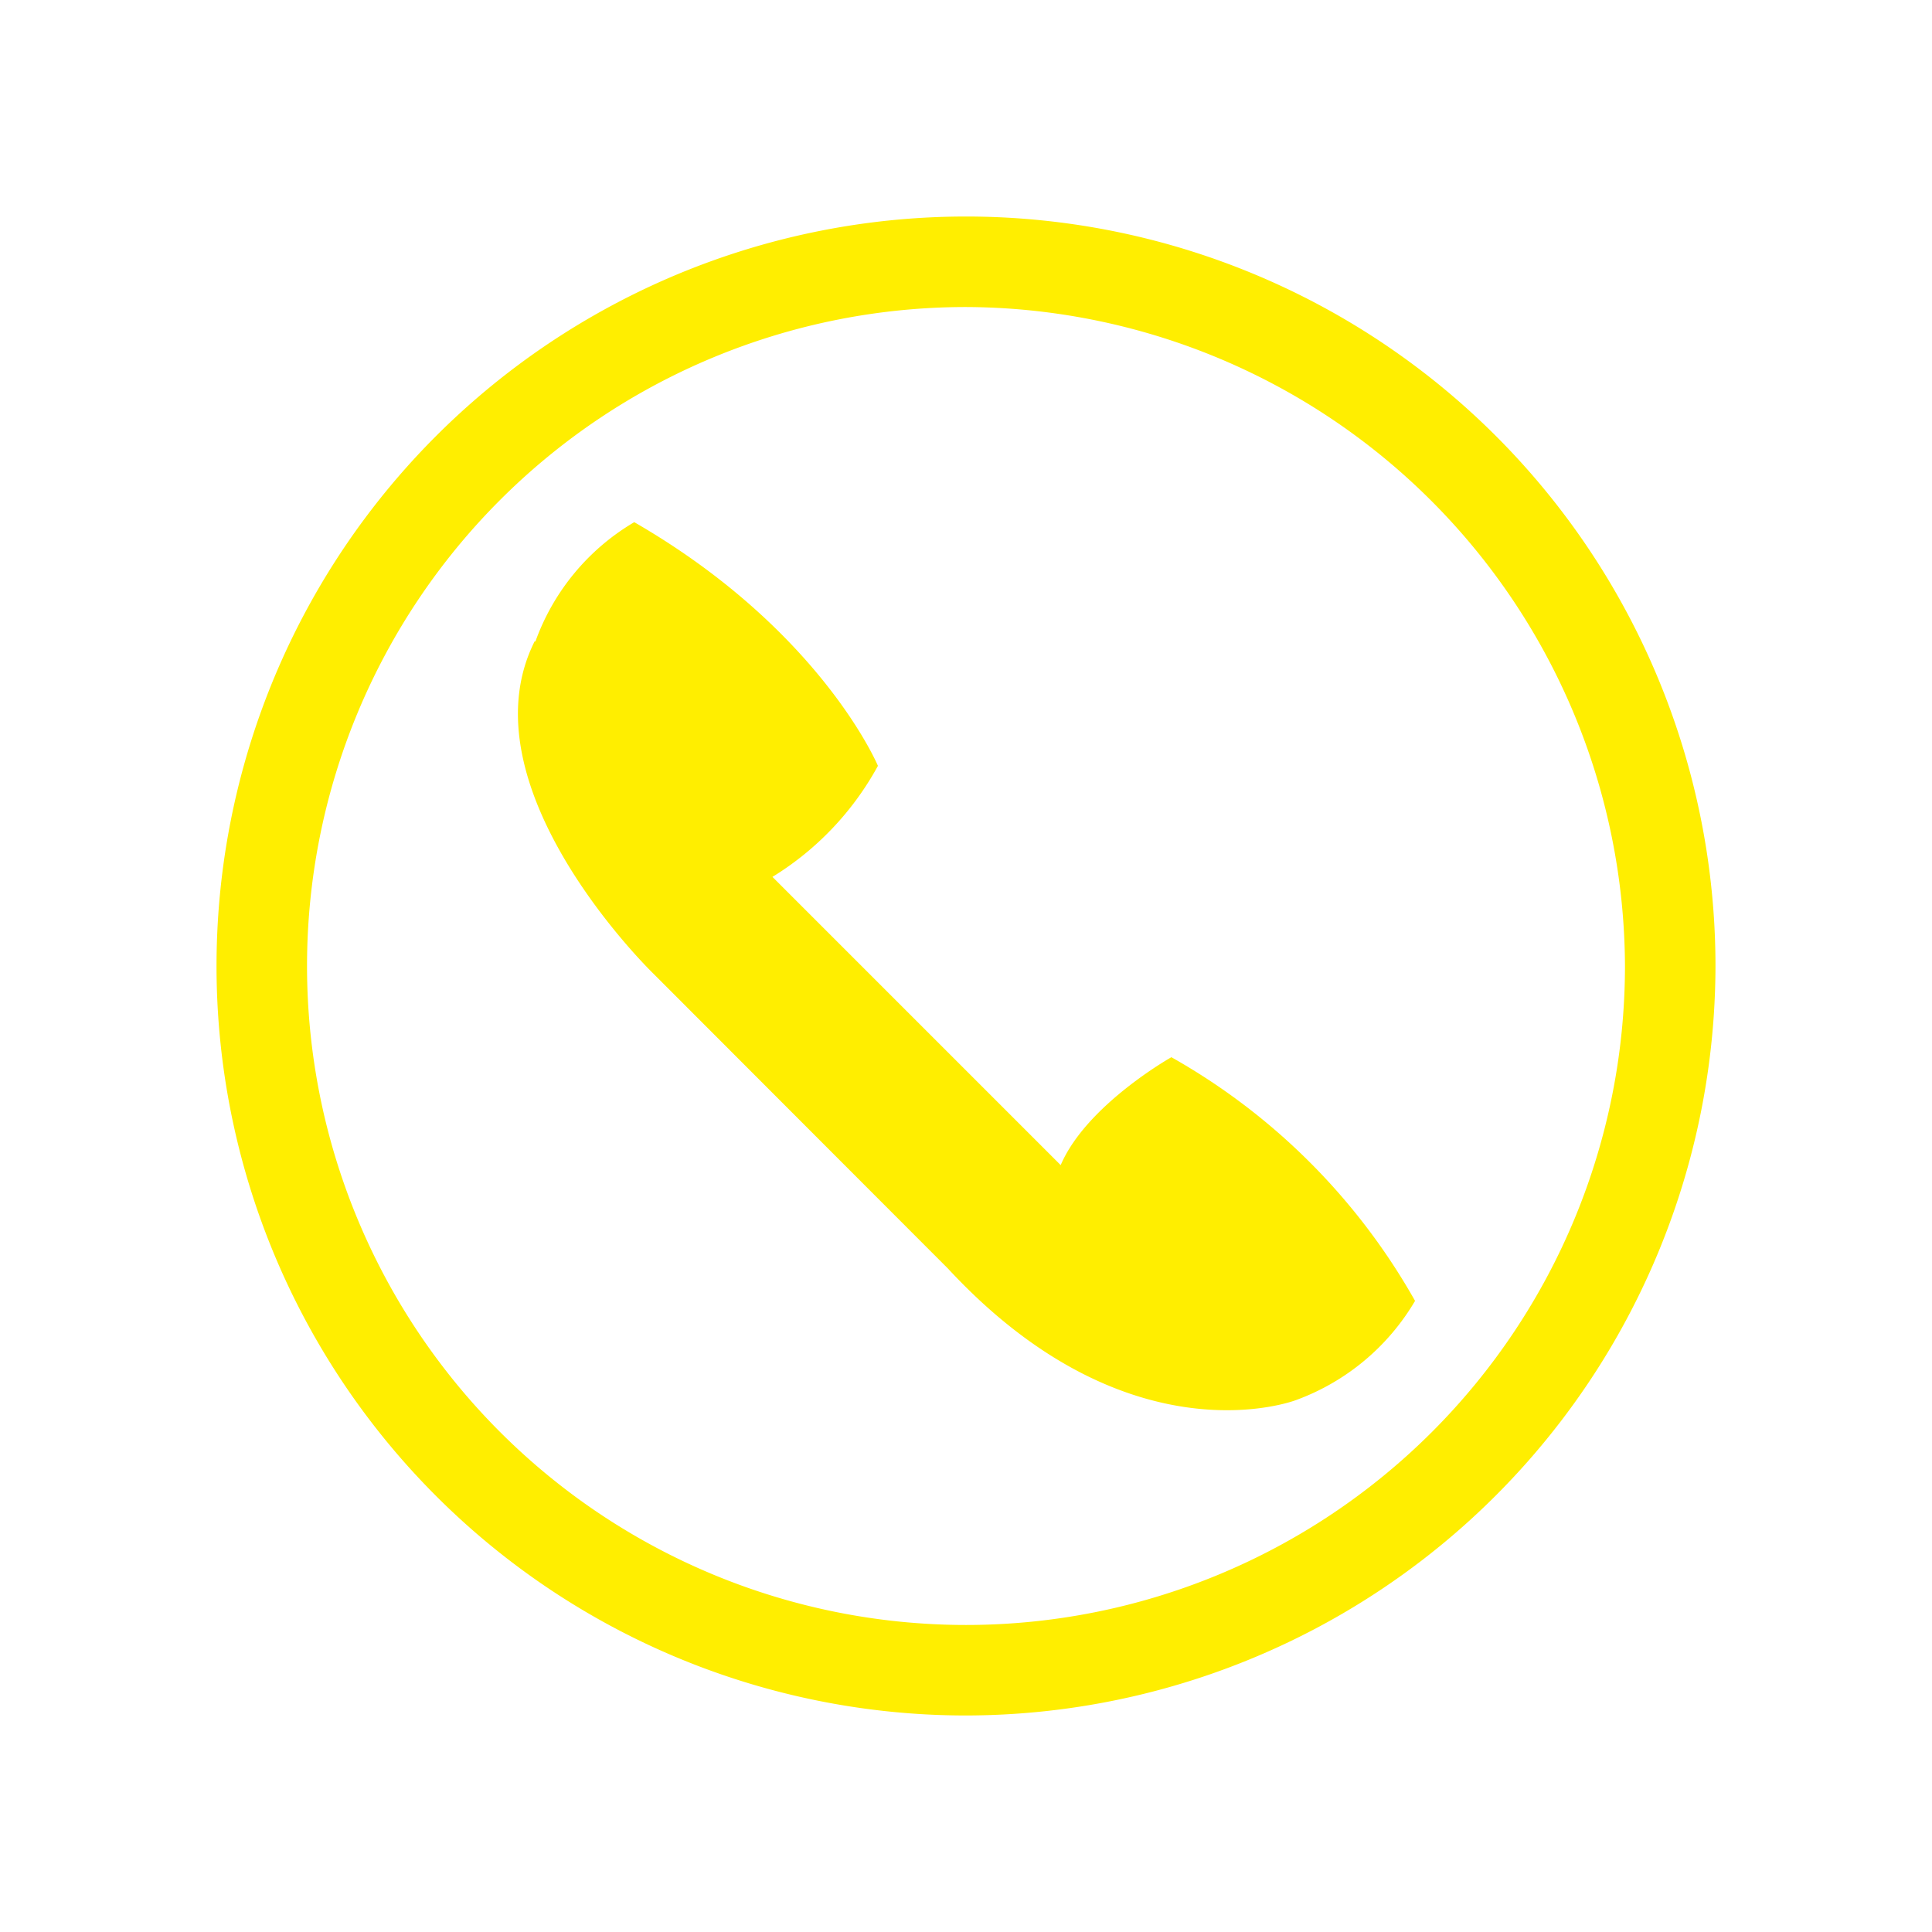 <svg xmlns="http://www.w3.org/2000/svg" viewBox="0 0 55.5 55.5"><defs><style>.cls-1{fill:#fe0;}.cls-2{fill:none;}</style></defs><title>Eszköz 18viszontelado1</title><g id="Réteg_2" data-name="Réteg 2"><g id="Réteg_1" data-name="Réteg 1"><path class="cls-1" d="M27.75,49.28A21.53,21.53,0,1,1,49.28,27.75,21.56,21.56,0,0,1,27.75,49.28m0-40.46A18.93,18.93,0,1,0,46.68,27.75,19,19,0,0,0,27.75,8.82Z"/><path class="cls-1" d="M15.36,18.42h0c-2.11,4.2,3.4,9.54,3.4,9.54l8.47,8.48c5.22,5.63,10,3.78,10,3.78a6.6,6.6,0,0,0,3.42-2.85,18.41,18.41,0,0,0-7-7s-2.44,1.37-3.18,3.1l-8.28-8.28A8.54,8.54,0,0,0,25.22,22s-1.63-3.9-7-7a6.55,6.55,0,0,0-2.84,3.43"/><rect class="cls-2" width="55.5" height="55.5"/></g></g></svg>